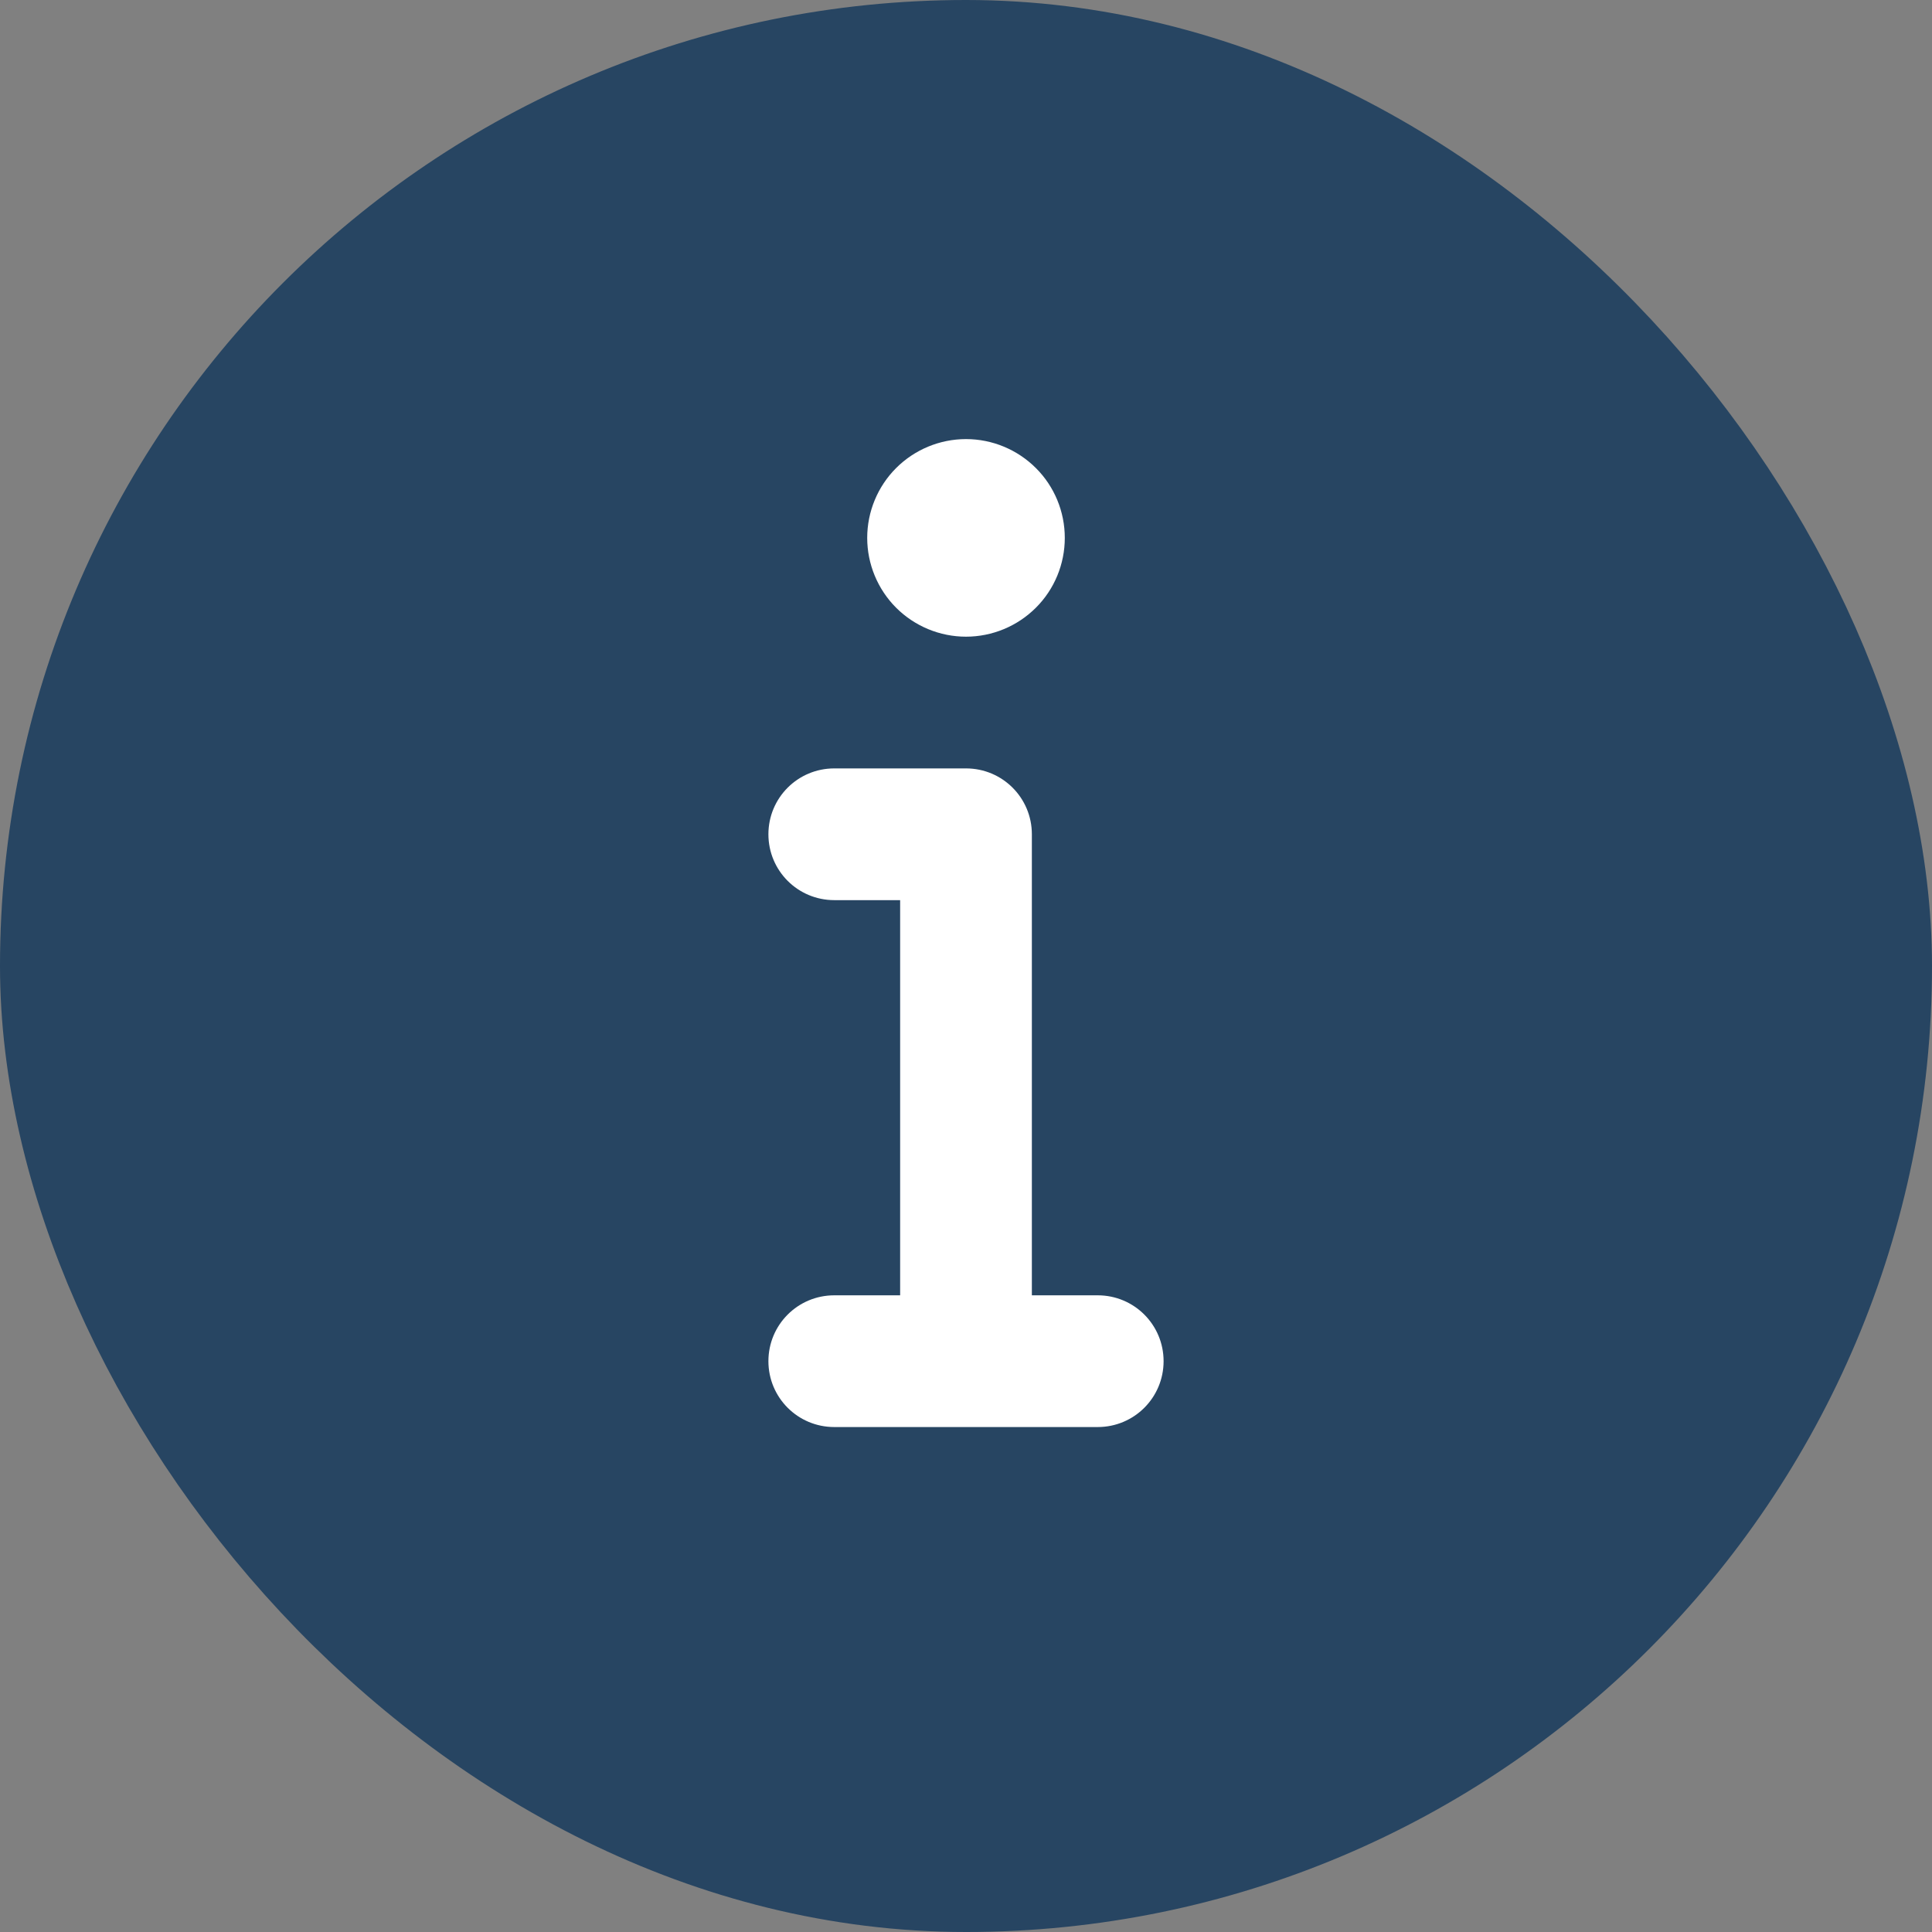 <svg width="22" height="22" viewBox="0 0 22 22" fill="none" xmlns="http://www.w3.org/2000/svg">
<rect x="0" y="0" width="22" height="22" fill="#808080" stroke="none"/>
<rect x="1" y="1" width="20" height="20" rx="10" fill="#274562"/>
<path d="M9.875 6.125C9.875 5.827 9.994 5.54 10.204 5.33C10.415 5.119 10.702 5 11 5C11.298 5 11.585 5.119 11.796 5.33C12.007 5.54 12.125 5.827 12.125 6.125C12.125 6.423 12.007 6.71 11.796 6.92C11.585 7.131 11.298 7.25 11 7.25C10.702 7.25 10.415 7.131 10.204 6.92C9.994 6.71 9.875 6.423 9.875 6.125ZM8.75 9.5C8.75 9.085 9.085 8.75 9.5 8.75H11C11.415 8.75 11.75 9.085 11.75 9.5V14.75H12.5C12.915 14.75 13.25 15.085 13.25 15.5C13.25 15.915 12.915 16.25 12.5 16.25H9.5C9.085 16.25 8.75 15.915 8.75 15.5C8.75 15.085 9.085 14.75 9.5 14.75H10.25V10.25H9.5C9.085 10.25 8.75 9.915 8.75 9.5Z" fill="white"/>
<rect x="1" y="1" width="20" height="20" rx="10" stroke="#274562" stroke-width="2"/>
</svg>
